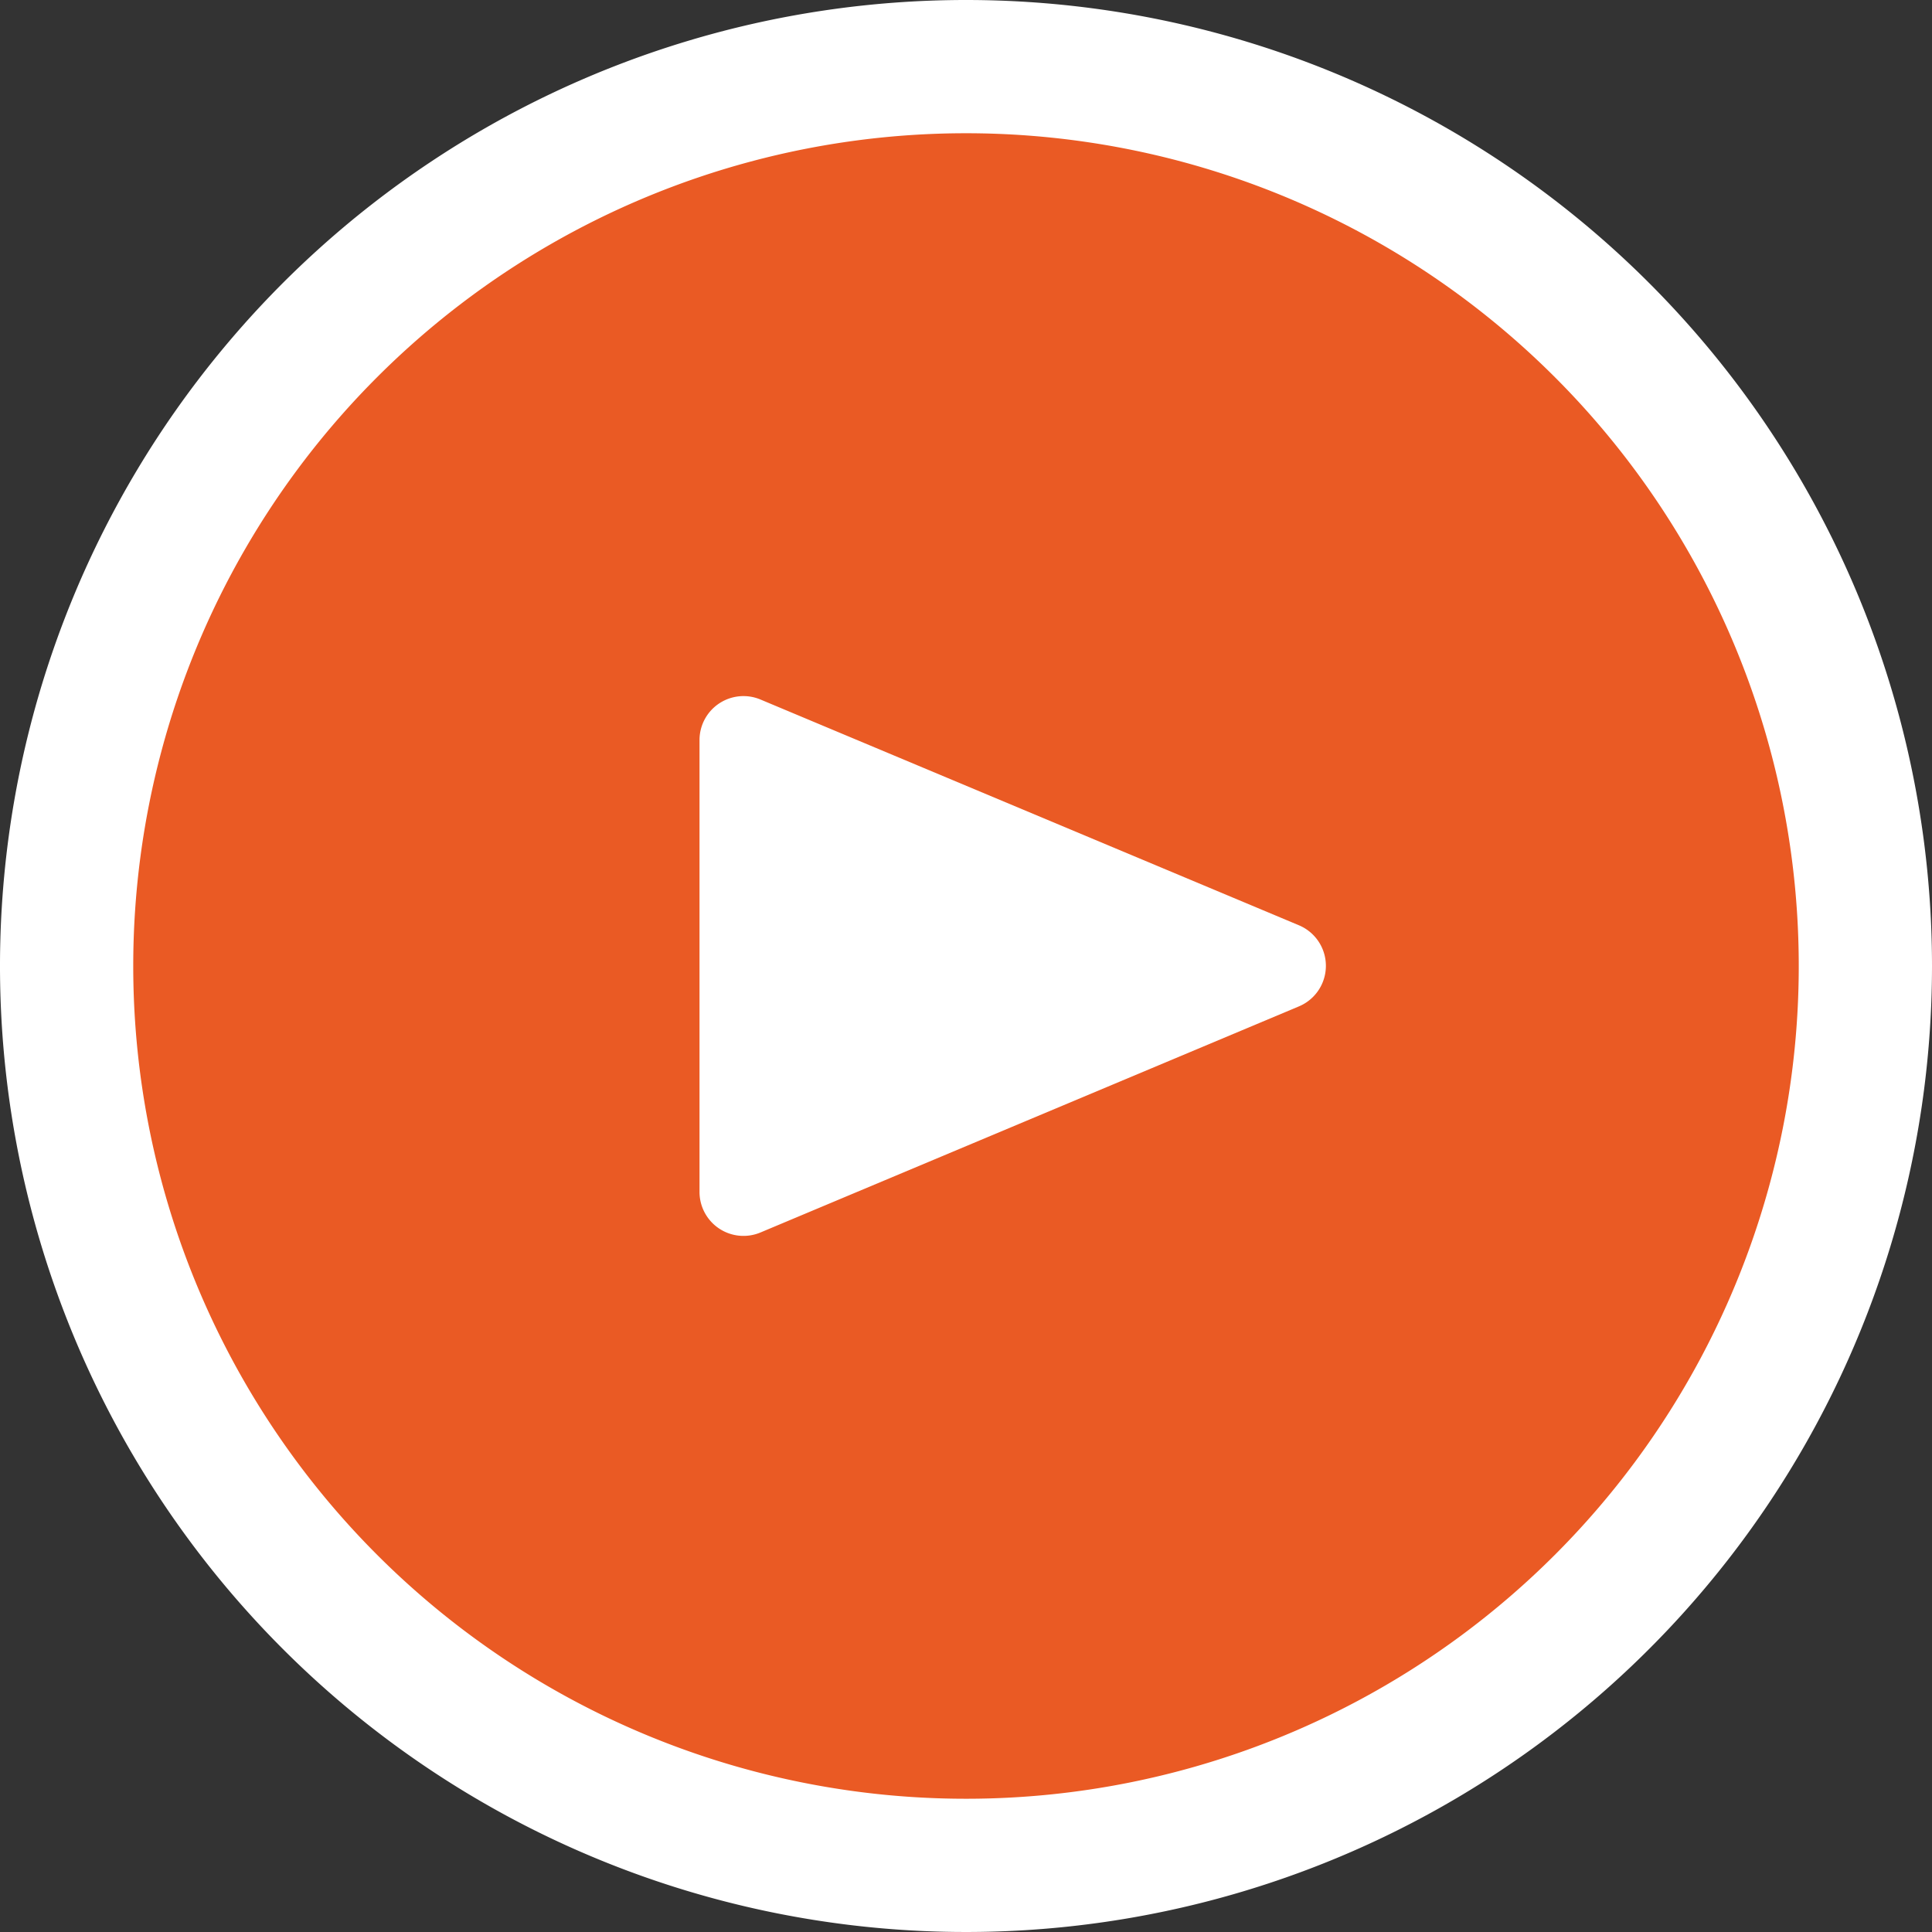 <svg viewBox="0 0 58 58" xmlns="http://www.w3.org/2000/svg"><rect x="0" y="0" width="58" height="58" fill="#333333" stroke="none"/><circle cx="29" cy="29" fill="#ea5a24" r="27"/><g fill="#fff"><path d="m29 4a25 25 0 1 1 -25 25 25 25 0 0 1 25-25m0-4a29 29 0 1 0 29 29 29 29 0 0 0 -29-29z"/><path d="m39 27.78-16.17-6.78a1.32 1.32 0 0 0 -1.83 1.2v13.59a1.32 1.32 0 0 0 1.83 1.21l16.17-6.79a1.32 1.32 0 0 0 0-2.43z"/></g></svg>